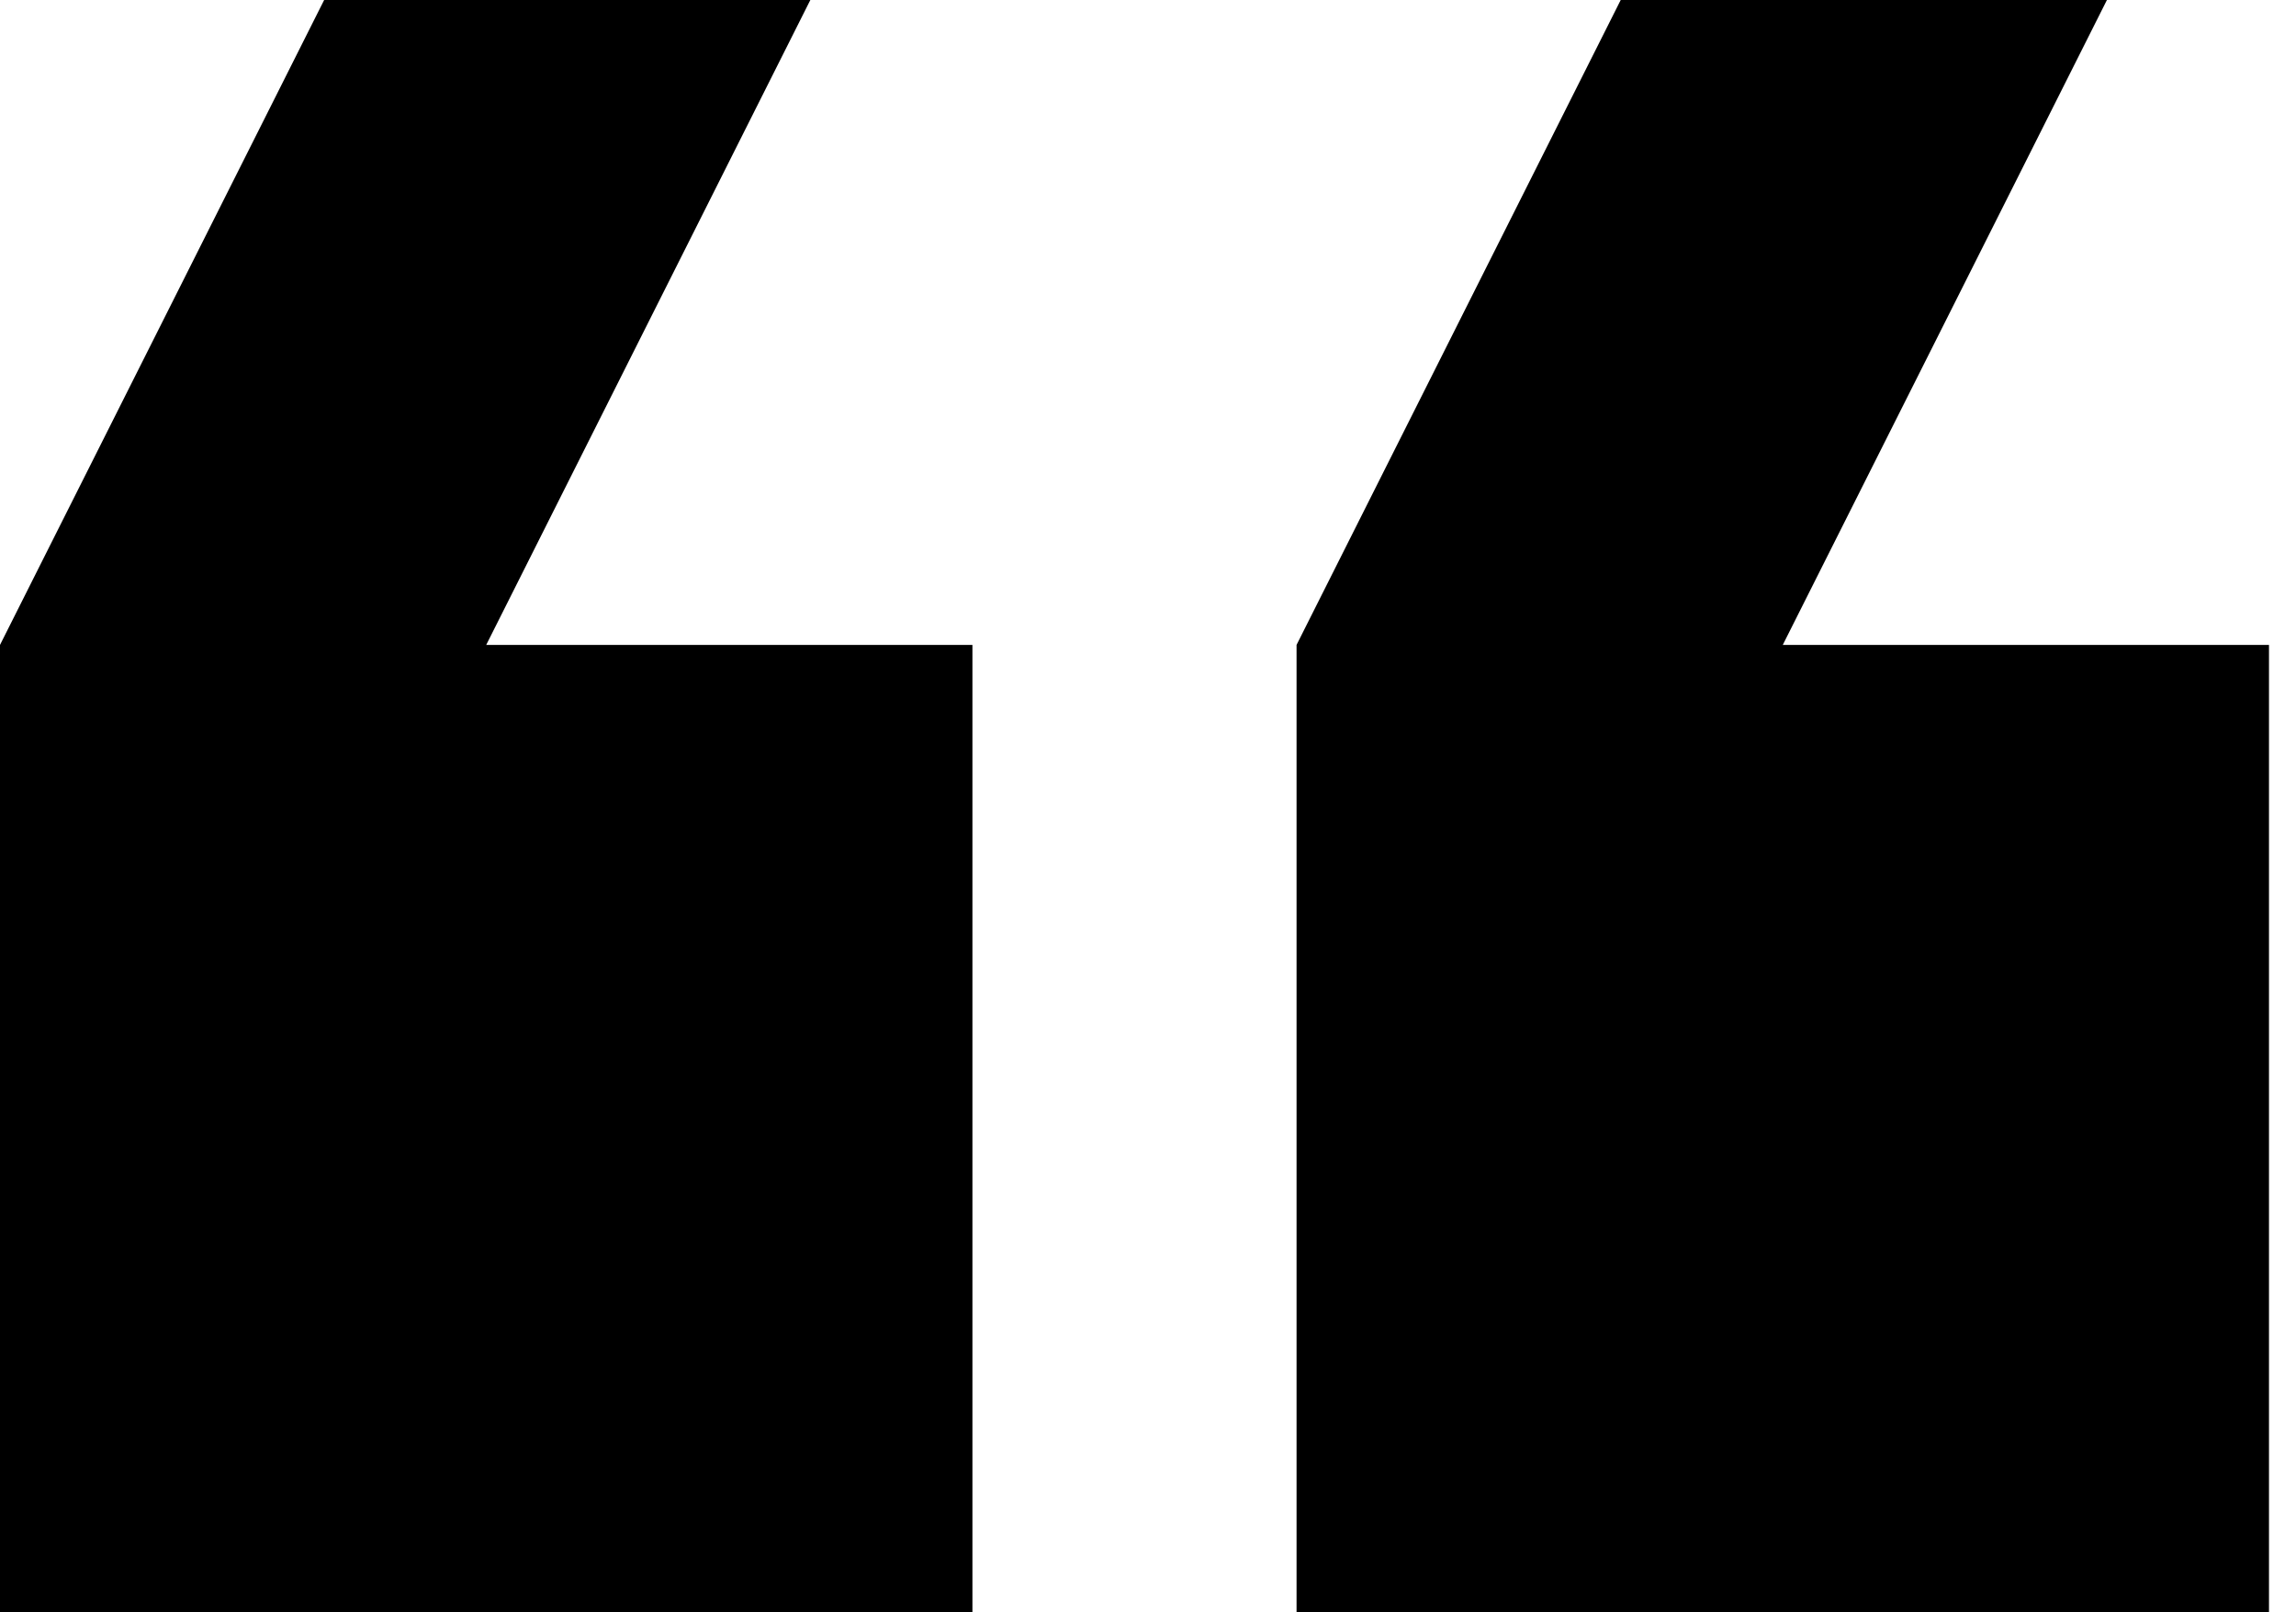 <svg xmlns="http://www.w3.org/2000/svg" width="94" height="66" viewBox="0 0 94 66" fill="none"><path d="M86.259 0H66.353L53.082 26.4V66H92.894V26.4H72.988L86.259 0ZM33.176 0H13.271L0 26.4V66H39.812V26.4H19.906L33.176 0Z" fill="black"></path></svg>